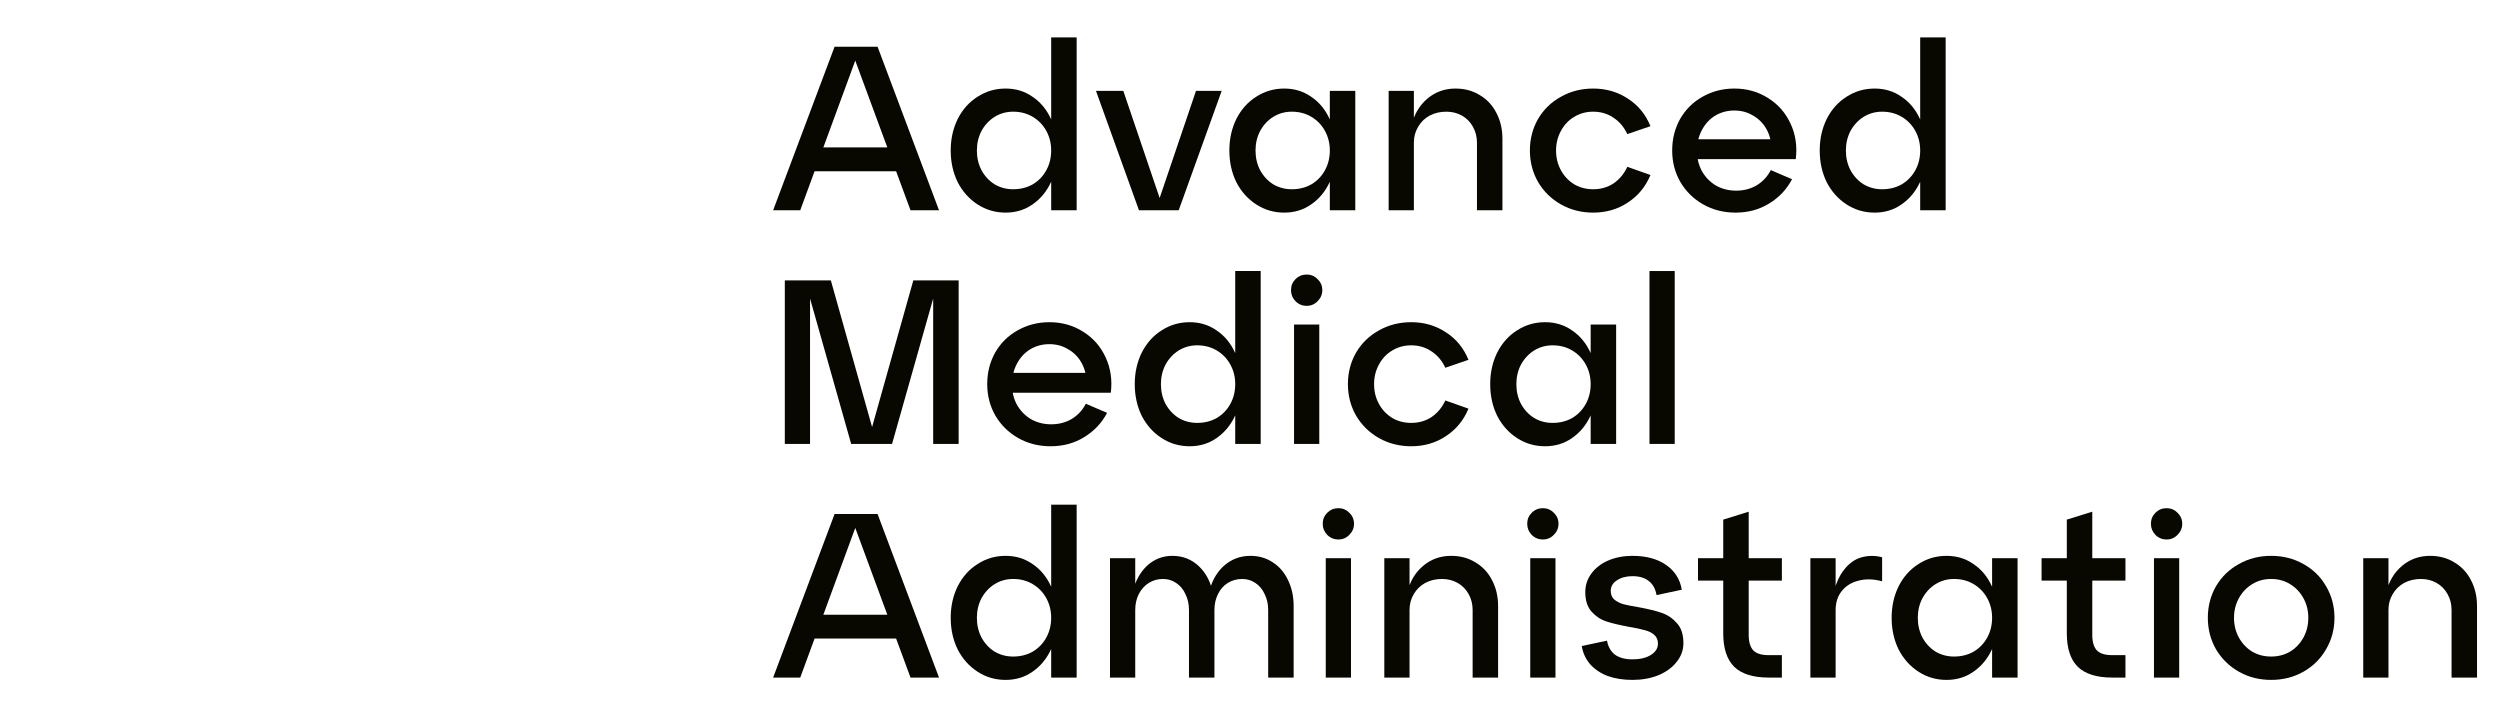 <svg xmlns="http://www.w3.org/2000/svg" width="214" height="60" viewBox="0 0 214 60" fill="none"><path d="M202.293 47.78H204.453V50.86L204.253 50.74C204.48 49.78 204.933 49.013 205.613 48.44C206.293 47.867 207.093 47.58 208.013 47.58C208.8 47.58 209.493 47.767 210.093 48.14C210.707 48.5 211.18 49.007 211.513 49.66C211.86 50.313 212.033 51.053 212.033 51.88V58H209.853V52.22C209.853 51.713 209.74 51.26 209.513 50.86C209.287 50.447 208.973 50.127 208.573 49.9C208.173 49.673 207.727 49.56 207.233 49.56C206.7 49.56 206.22 49.673 205.793 49.9C205.38 50.127 205.053 50.447 204.813 50.86C204.573 51.26 204.453 51.713 204.453 52.22V58H202.293V47.78Z" fill="#080800"></path><path d="M188.991 52.88C188.991 51.893 189.224 50.993 189.691 50.18C190.171 49.367 190.824 48.733 191.651 48.28C192.477 47.813 193.397 47.58 194.411 47.58C195.424 47.58 196.344 47.813 197.171 48.28C197.997 48.733 198.644 49.367 199.111 50.18C199.591 50.993 199.831 51.893 199.831 52.88C199.831 53.867 199.591 54.767 199.111 55.58C198.644 56.393 197.997 57.033 197.171 57.5C196.344 57.967 195.424 58.2 194.411 58.2C193.397 58.2 192.477 57.967 191.651 57.5C190.824 57.033 190.171 56.393 189.691 55.58C189.224 54.767 188.991 53.867 188.991 52.88ZM191.231 52.88C191.231 53.507 191.371 54.073 191.651 54.58C191.931 55.087 192.311 55.487 192.791 55.78C193.271 56.06 193.811 56.2 194.411 56.2C195.011 56.2 195.551 56.06 196.031 55.78C196.511 55.487 196.891 55.087 197.171 54.58C197.451 54.073 197.591 53.507 197.591 52.88C197.591 52.267 197.451 51.707 197.171 51.2C196.891 50.693 196.511 50.293 196.031 50C195.551 49.707 195.011 49.56 194.411 49.56C193.811 49.56 193.271 49.707 192.791 50C192.311 50.293 191.931 50.693 191.651 51.2C191.371 51.707 191.231 52.267 191.231 52.88Z" fill="#080800"></path><path d="M184.379 47.78H186.539V58H184.379V47.78ZM184.119 44.84C184.119 44.467 184.246 44.153 184.499 43.9C184.766 43.633 185.086 43.5 185.459 43.5C185.832 43.5 186.146 43.633 186.399 43.9C186.666 44.153 186.799 44.467 186.799 44.84C186.799 45.2 186.666 45.513 186.399 45.78C186.146 46.047 185.832 46.18 185.459 46.18C185.086 46.18 184.766 46.047 184.499 45.78C184.246 45.513 184.119 45.2 184.119 44.84Z" fill="#080800"></path><path d="M174.759 47.78H176.919V44.48L179.099 43.8V47.78H181.939V49.7H179.099V54.34C179.099 54.953 179.232 55.4 179.499 55.68C179.765 55.947 180.199 56.08 180.799 56.08H181.939V58H180.799C179.479 58 178.499 57.693 177.859 57.08C177.232 56.453 176.919 55.5 176.919 54.22V49.7H174.759V47.78Z" fill="#080800"></path><path d="M161.924 52.88C161.924 51.893 162.124 50.993 162.524 50.18C162.938 49.367 163.504 48.733 164.224 48.28C164.944 47.813 165.744 47.58 166.624 47.58C167.491 47.58 168.258 47.813 168.924 48.28C169.604 48.733 170.131 49.367 170.504 50.18C170.891 50.98 171.084 51.88 171.084 52.88C171.084 53.88 170.891 54.787 170.504 55.6C170.131 56.4 169.604 57.033 168.924 57.5C168.258 57.967 167.491 58.2 166.624 58.2C165.744 58.2 164.944 57.967 164.224 57.5C163.504 57.033 162.938 56.4 162.524 55.6C162.124 54.787 161.924 53.88 161.924 52.88ZM164.164 52.88C164.164 53.507 164.298 54.073 164.564 54.58C164.844 55.087 165.218 55.487 165.684 55.78C166.164 56.06 166.691 56.2 167.264 56.2C167.891 56.2 168.451 56.06 168.944 55.78C169.438 55.487 169.824 55.087 170.104 54.58C170.384 54.073 170.524 53.507 170.524 52.88C170.524 52.267 170.384 51.707 170.104 51.2C169.824 50.693 169.438 50.293 168.944 50C168.451 49.707 167.891 49.56 167.264 49.56C166.691 49.56 166.164 49.707 165.684 50C165.218 50.293 164.844 50.693 164.564 51.2C164.298 51.707 164.164 52.267 164.164 52.88ZM170.524 47.78H172.704V58H170.524V47.78Z" fill="#080800"></path><path d="M154.969 47.78H157.129V51.14L156.889 51.04C157.089 50.093 157.403 49.347 157.829 48.8C158.256 48.24 158.749 47.88 159.309 47.72C159.883 47.547 160.483 47.54 161.109 47.7V49.76C160.389 49.56 159.723 49.54 159.109 49.7C158.496 49.847 158.009 50.147 157.649 50.6C157.303 51.04 157.129 51.58 157.129 52.22V58H154.969V47.78Z" fill="#080800"></path><path d="M145.349 47.78H147.509V44.48L149.689 43.8V47.78H152.529V49.7H149.689V54.34C149.689 54.953 149.822 55.4 150.089 55.68C150.355 55.947 150.789 56.08 151.389 56.08H152.529V58H151.389C150.069 58 149.089 57.693 148.449 57.08C147.822 56.453 147.509 55.5 147.509 54.22V49.7H145.349V47.78Z" fill="#080800"></path><path d="M137.56 54.84C137.654 55.36 137.88 55.76 138.24 56.04C138.614 56.307 139.114 56.44 139.74 56.44C140.394 56.44 140.92 56.313 141.32 56.06C141.72 55.807 141.92 55.487 141.92 55.1C141.92 54.78 141.814 54.527 141.6 54.34C141.387 54.153 141.114 54.02 140.78 53.94C140.46 53.847 140.02 53.753 139.46 53.66C138.66 53.513 138.014 53.36 137.52 53.2C137.027 53.04 136.6 52.76 136.24 52.36C135.88 51.96 135.7 51.4 135.7 50.68C135.7 50.093 135.874 49.567 136.22 49.1C136.567 48.62 137.047 48.247 137.66 47.98C138.287 47.713 138.98 47.58 139.74 47.58C140.914 47.58 141.874 47.84 142.62 48.36C143.367 48.88 143.814 49.587 143.96 50.48L141.8 50.94C141.707 50.407 141.487 50.007 141.14 49.74C140.794 49.46 140.327 49.32 139.74 49.32C139.207 49.32 138.76 49.44 138.4 49.68C138.054 49.907 137.88 50.207 137.88 50.58C137.88 50.887 137.98 51.133 138.18 51.32C138.394 51.493 138.654 51.627 138.96 51.72C139.28 51.8 139.72 51.887 140.28 51.98C141.08 52.127 141.734 52.287 142.24 52.46C142.747 52.633 143.18 52.927 143.54 53.34C143.914 53.74 144.1 54.313 144.1 55.06C144.1 55.647 143.907 56.18 143.52 56.66C143.147 57.14 142.627 57.52 141.96 57.8C141.294 58.067 140.554 58.2 139.74 58.2C138.94 58.2 138.227 58.087 137.6 57.86C136.987 57.62 136.487 57.28 136.1 56.84C135.727 56.4 135.494 55.887 135.4 55.3L137.56 54.84Z" fill="#080800"></path><path d="M130.989 47.78H133.149V58H130.989V47.78ZM130.729 44.84C130.729 44.467 130.855 44.153 131.109 43.9C131.375 43.633 131.695 43.5 132.069 43.5C132.442 43.5 132.755 43.633 133.009 43.9C133.275 44.153 133.409 44.467 133.409 44.84C133.409 45.2 133.275 45.513 133.009 45.78C132.755 46.047 132.442 46.18 132.069 46.18C131.695 46.18 131.375 46.047 131.109 45.78C130.855 45.513 130.729 45.2 130.729 44.84Z" fill="#080800"></path><path d="M118.497 47.78H120.657V50.86L120.457 50.74C120.683 49.78 121.137 49.013 121.817 48.44C122.497 47.867 123.297 47.58 124.217 47.58C125.003 47.58 125.697 47.767 126.297 48.14C126.91 48.5 127.383 49.007 127.717 49.66C128.063 50.313 128.237 51.053 128.237 51.88V58H126.057V52.22C126.057 51.713 125.943 51.26 125.717 50.86C125.49 50.447 125.177 50.127 124.777 49.9C124.377 49.673 123.93 49.56 123.437 49.56C122.903 49.56 122.423 49.673 121.997 49.9C121.583 50.127 121.257 50.447 121.017 50.86C120.777 51.26 120.657 51.713 120.657 52.22V58H118.497V47.78Z" fill="#080800"></path><path d="M113.485 47.78H115.645V58H113.485V47.78ZM113.225 44.84C113.225 44.467 113.351 44.153 113.605 43.9C113.871 43.633 114.191 43.5 114.565 43.5C114.938 43.5 115.251 43.633 115.505 43.9C115.771 44.153 115.905 44.467 115.905 44.84C115.905 45.2 115.771 45.513 115.505 45.78C115.251 46.047 114.938 46.18 114.565 46.18C114.191 46.18 113.871 46.047 113.605 45.78C113.351 45.513 113.225 45.2 113.225 44.84Z" fill="#080800"></path><path d="M95.016 47.78H97.176V50.78L96.956 50.68C97.183 49.733 97.596 48.98 98.196 48.42C98.809 47.86 99.529 47.58 100.356 47.58C101.249 47.58 102.009 47.88 102.636 48.48C103.263 49.08 103.663 49.873 103.836 50.86L103.456 50.88C103.656 49.88 104.076 49.08 104.716 48.48C105.369 47.88 106.143 47.58 107.036 47.58C107.756 47.58 108.396 47.767 108.956 48.14C109.516 48.5 109.949 49.007 110.256 49.66C110.576 50.313 110.736 51.053 110.736 51.88V58H108.556V52.22C108.556 51.713 108.456 51.26 108.256 50.86C108.069 50.447 107.803 50.127 107.456 49.9C107.123 49.673 106.749 49.56 106.336 49.56C105.883 49.56 105.469 49.673 105.096 49.9C104.736 50.127 104.456 50.447 104.256 50.86C104.056 51.26 103.956 51.713 103.956 52.22V58H101.776V52.22C101.776 51.713 101.676 51.26 101.476 50.86C101.289 50.447 101.023 50.127 100.676 49.9C100.343 49.673 99.969 49.56 99.556 49.56C99.103 49.56 98.696 49.673 98.336 49.9C97.976 50.127 97.689 50.447 97.476 50.86C97.276 51.26 97.176 51.713 97.176 52.22V58H95.016V47.78Z" fill="#080800"></path><path d="M81.381 52.88C81.381 51.893 81.581 50.993 81.981 50.18C82.395 49.367 82.961 48.733 83.681 48.28C84.401 47.813 85.201 47.58 86.081 47.58C86.948 47.58 87.715 47.813 88.381 48.28C89.061 48.733 89.588 49.367 89.961 50.18C90.348 50.98 90.541 51.88 90.541 52.88C90.541 53.88 90.348 54.787 89.961 55.6C89.588 56.4 89.061 57.033 88.381 57.5C87.715 57.967 86.948 58.2 86.081 58.2C85.201 58.2 84.401 57.967 83.681 57.5C82.961 57.033 82.395 56.4 81.981 55.6C81.581 54.787 81.381 53.88 81.381 52.88ZM83.621 52.88C83.621 53.507 83.755 54.073 84.021 54.58C84.301 55.087 84.675 55.487 85.141 55.78C85.621 56.06 86.148 56.2 86.721 56.2C87.348 56.2 87.908 56.06 88.401 55.78C88.895 55.487 89.281 55.087 89.561 54.58C89.841 54.073 89.981 53.507 89.981 52.88C89.981 52.267 89.841 51.707 89.561 51.2C89.281 50.693 88.895 50.293 88.401 50C87.908 49.707 87.348 49.56 86.721 49.56C86.148 49.56 85.621 49.707 85.141 50C84.675 50.293 84.301 50.693 84.021 51.2C83.755 51.707 83.621 52.267 83.621 52.88ZM89.981 43.2H92.161V58H89.981V43.2Z" fill="#080800"></path><path d="M71.44 44H75.12L80.38 58H77.94L72.78 44.02H73.64L68.5 58H66.18L71.44 44ZM69.26 52.62H77.28V54.66H69.26V52.62Z" fill="#080800"></path><path d="M141.196 23.2H143.356V38H141.196V23.2Z" fill="#080800"></path><path d="M127.561 32.88C127.561 31.893 127.761 30.993 128.161 30.18C128.574 29.367 129.141 28.733 129.861 28.28C130.581 27.813 131.381 27.58 132.261 27.58C133.128 27.58 133.894 27.813 134.561 28.28C135.241 28.733 135.768 29.367 136.141 30.18C136.528 30.98 136.721 31.88 136.721 32.88C136.721 33.88 136.528 34.787 136.141 35.6C135.768 36.4 135.241 37.033 134.561 37.5C133.894 37.967 133.128 38.2 132.261 38.2C131.381 38.2 130.581 37.967 129.861 37.5C129.141 37.033 128.574 36.4 128.161 35.6C127.761 34.787 127.561 33.88 127.561 32.88ZM129.801 32.88C129.801 33.507 129.934 34.073 130.201 34.58C130.481 35.087 130.854 35.487 131.321 35.78C131.801 36.06 132.328 36.2 132.901 36.2C133.528 36.2 134.088 36.06 134.581 35.78C135.074 35.487 135.461 35.087 135.741 34.58C136.021 34.073 136.161 33.507 136.161 32.88C136.161 32.267 136.021 31.707 135.741 31.2C135.461 30.693 135.074 30.293 134.581 30C134.088 29.707 133.528 29.56 132.901 29.56C132.328 29.56 131.801 29.707 131.321 30C130.854 30.293 130.481 30.693 130.201 31.2C129.934 31.707 129.801 32.267 129.801 32.88ZM136.161 27.78H138.341V38H136.161V27.78Z" fill="#080800"></path><path d="M115.381 32.88C115.381 31.893 115.615 30.993 116.081 30.18C116.561 29.367 117.215 28.733 118.041 28.28C118.868 27.813 119.788 27.58 120.801 27.58C121.908 27.58 122.895 27.867 123.761 28.44C124.641 29 125.288 29.787 125.701 30.8L123.721 31.48C123.441 30.88 123.048 30.413 122.541 30.08C122.035 29.733 121.455 29.56 120.801 29.56C120.201 29.56 119.661 29.707 119.181 30C118.701 30.28 118.321 30.68 118.041 31.2C117.761 31.707 117.621 32.267 117.621 32.88C117.621 33.507 117.761 34.073 118.041 34.58C118.321 35.087 118.701 35.487 119.181 35.78C119.661 36.06 120.201 36.2 120.801 36.2C121.455 36.2 122.035 36.033 122.541 35.7C123.048 35.353 123.441 34.88 123.721 34.28L125.701 34.98C125.288 35.98 124.641 36.767 123.761 37.34C122.895 37.913 121.908 38.2 120.801 38.2C119.788 38.2 118.868 37.967 118.041 37.5C117.215 37.033 116.561 36.393 116.081 35.58C115.615 34.767 115.381 33.867 115.381 32.88Z" fill="#080800"></path><path d="M110.77 27.78H112.93V38H110.77V27.78ZM110.51 24.84C110.51 24.467 110.636 24.153 110.89 23.9C111.156 23.633 111.476 23.5 111.85 23.5C112.223 23.5 112.536 23.633 112.79 23.9C113.056 24.153 113.19 24.467 113.19 24.84C113.19 25.2 113.056 25.513 112.79 25.78C112.536 26.047 112.223 26.18 111.85 26.18C111.476 26.18 111.156 26.047 110.89 25.78C110.636 25.513 110.51 25.2 110.51 24.84Z" fill="#080800"></path><path d="M97.135 32.88C97.135 31.893 97.335 30.993 97.735 30.18C98.149 29.367 98.715 28.733 99.435 28.28C100.155 27.813 100.955 27.58 101.835 27.58C102.702 27.58 103.469 27.813 104.135 28.28C104.815 28.733 105.342 29.367 105.715 30.18C106.102 30.98 106.295 31.88 106.295 32.88C106.295 33.88 106.102 34.787 105.715 35.6C105.342 36.4 104.815 37.033 104.135 37.5C103.469 37.967 102.702 38.2 101.835 38.2C100.955 38.2 100.155 37.967 99.435 37.5C98.715 37.033 98.149 36.4 97.735 35.6C97.335 34.787 97.135 33.88 97.135 32.88ZM99.375 32.88C99.375 33.507 99.509 34.073 99.775 34.58C100.055 35.087 100.429 35.487 100.895 35.78C101.375 36.06 101.902 36.2 102.475 36.2C103.102 36.2 103.662 36.06 104.155 35.78C104.649 35.487 105.035 35.087 105.315 34.58C105.595 34.073 105.735 33.507 105.735 32.88C105.735 32.267 105.595 31.707 105.315 31.2C105.035 30.693 104.649 30.293 104.155 30C103.662 29.707 103.102 29.56 102.475 29.56C101.902 29.56 101.375 29.707 100.895 30C100.429 30.293 100.055 30.693 99.775 31.2C99.509 31.707 99.375 32.267 99.375 32.88ZM105.735 23.2H107.915V38H105.735V23.2Z" fill="#080800"></path><path d="M86.426 31.92H93.526L93.006 32.62C92.98 32.02 92.826 31.48 92.546 31C92.266 30.52 91.886 30.147 91.406 29.88C90.94 29.6 90.413 29.46 89.826 29.46C89.226 29.46 88.68 29.607 88.186 29.9C87.706 30.193 87.326 30.607 87.046 31.14C86.766 31.673 86.626 32.253 86.626 32.88C86.626 33.533 86.766 34.12 87.046 34.64C87.34 35.16 87.74 35.573 88.246 35.88C88.766 36.173 89.346 36.32 89.986 36.32C90.64 36.32 91.226 36.167 91.746 35.86C92.266 35.54 92.666 35.107 92.946 34.56L94.766 35.34C94.313 36.207 93.66 36.9 92.806 37.42C91.966 37.94 91.006 38.2 89.926 38.2C88.913 38.2 87.993 37.967 87.166 37.5C86.34 37.033 85.686 36.393 85.206 35.58C84.74 34.767 84.506 33.867 84.506 32.88C84.506 31.893 84.733 30.993 85.186 30.18C85.653 29.367 86.293 28.733 87.106 28.28C87.933 27.813 88.84 27.58 89.826 27.58C90.906 27.58 91.873 27.853 92.726 28.4C93.58 28.933 94.22 29.667 94.646 30.6C95.073 31.52 95.22 32.527 95.086 33.62H86.426V31.92Z" fill="#080800"></path><path d="M67.18 24H69.34V38H67.18V24ZM68.9 24H71.12L75 37.8H74.3L78.18 24H80.32L76.36 38H72.86L68.9 24ZM79.88 24H82.06V38H79.88V24Z" fill="#080800"></path><path d="M155.768 12.88C155.768 11.893 155.968 10.993 156.368 10.18C156.781 9.367 157.348 8.733 158.068 8.28C158.788 7.813 159.588 7.58 160.468 7.58C161.335 7.58 162.101 7.813 162.768 8.28C163.448 8.733 163.975 9.367 164.348 10.18C164.735 10.98 164.928 11.88 164.928 12.88C164.928 13.88 164.735 14.787 164.348 15.6C163.975 16.4 163.448 17.033 162.768 17.5C162.101 17.967 161.335 18.2 160.468 18.2C159.588 18.2 158.788 17.967 158.068 17.5C157.348 17.033 156.781 16.4 156.368 15.6C155.968 14.787 155.768 13.88 155.768 12.88ZM158.008 12.88C158.008 13.507 158.141 14.073 158.408 14.58C158.688 15.087 159.061 15.487 159.528 15.78C160.008 16.06 160.535 16.2 161.108 16.2C161.735 16.2 162.295 16.06 162.788 15.78C163.281 15.487 163.668 15.087 163.948 14.58C164.228 14.073 164.368 13.507 164.368 12.88C164.368 12.267 164.228 11.707 163.948 11.2C163.668 10.693 163.281 10.293 162.788 10C162.295 9.707 161.735 9.56 161.108 9.56C160.535 9.56 160.008 9.707 159.528 10C159.061 10.293 158.688 10.693 158.408 11.2C158.141 11.707 158.008 12.267 158.008 12.88ZM164.368 3.2H166.548V18H164.368V3.2Z" fill="#080800"></path><path d="M145.059 11.92H152.159L151.639 12.62C151.612 12.02 151.459 11.48 151.179 11C150.899 10.52 150.519 10.147 150.039 9.88C149.572 9.6 149.046 9.46 148.459 9.46C147.859 9.46 147.312 9.607 146.819 9.9C146.339 10.193 145.959 10.607 145.679 11.14C145.399 11.673 145.259 12.253 145.259 12.88C145.259 13.533 145.399 14.12 145.679 14.64C145.972 15.16 146.372 15.573 146.879 15.88C147.399 16.173 147.979 16.32 148.619 16.32C149.272 16.32 149.859 16.167 150.379 15.86C150.899 15.54 151.299 15.107 151.579 14.56L153.399 15.34C152.946 16.207 152.292 16.9 151.439 17.42C150.599 17.94 149.639 18.2 148.559 18.2C147.546 18.2 146.626 17.967 145.799 17.5C144.972 17.033 144.319 16.393 143.839 15.58C143.372 14.767 143.139 13.867 143.139 12.88C143.139 11.893 143.366 10.993 143.819 10.18C144.286 9.367 144.926 8.733 145.739 8.28C146.566 7.813 147.472 7.58 148.459 7.58C149.539 7.58 150.506 7.853 151.359 8.4C152.212 8.933 152.852 9.667 153.279 10.6C153.706 11.52 153.852 12.527 153.719 13.62H145.059V11.92Z" fill="#080800"></path><path d="M130.959 12.88C130.959 11.893 131.193 10.993 131.659 10.18C132.139 9.367 132.793 8.733 133.619 8.28C134.446 7.813 135.366 7.58 136.379 7.58C137.486 7.58 138.473 7.867 139.339 8.44C140.219 9 140.866 9.787 141.279 10.8L139.299 11.48C139.019 10.88 138.626 10.413 138.119 10.08C137.613 9.733 137.033 9.56 136.379 9.56C135.779 9.56 135.239 9.707 134.759 10C134.279 10.28 133.899 10.68 133.619 11.2C133.339 11.707 133.199 12.267 133.199 12.88C133.199 13.507 133.339 14.073 133.619 14.58C133.899 15.087 134.279 15.487 134.759 15.78C135.239 16.06 135.779 16.2 136.379 16.2C137.033 16.2 137.613 16.033 138.119 15.7C138.626 15.353 139.019 14.88 139.299 14.28L141.279 14.98C140.866 15.98 140.219 16.767 139.339 17.34C138.473 17.913 137.486 18.2 136.379 18.2C135.366 18.2 134.446 17.967 133.619 17.5C132.793 17.033 132.139 16.393 131.659 15.58C131.193 14.767 130.959 13.867 130.959 12.88Z" fill="#080800"></path><path d="M118.868 7.78H121.028V10.86L120.828 10.74C121.054 9.78 121.508 9.013 122.188 8.44C122.868 7.867 123.668 7.58 124.588 7.58C125.374 7.58 126.068 7.767 126.668 8.14C127.281 8.5 127.754 9.007 128.088 9.66C128.434 10.313 128.608 11.053 128.608 11.88V18H126.428V12.22C126.428 11.713 126.314 11.26 126.088 10.86C125.861 10.447 125.548 10.127 125.148 9.9C124.748 9.673 124.301 9.56 123.808 9.56C123.274 9.56 122.794 9.673 122.368 9.9C121.954 10.127 121.628 10.447 121.388 10.86C121.148 11.26 121.028 11.713 121.028 12.22V18H118.868V7.78Z" fill="#080800"></path><path d="M105.233 12.88C105.233 11.893 105.433 10.993 105.833 10.18C106.246 9.367 106.813 8.733 107.533 8.28C108.253 7.813 109.053 7.58 109.933 7.58C110.8 7.58 111.566 7.813 112.233 8.28C112.913 8.733 113.44 9.367 113.813 10.18C114.2 10.98 114.393 11.88 114.393 12.88C114.393 13.88 114.2 14.787 113.813 15.6C113.44 16.4 112.913 17.033 112.233 17.5C111.566 17.967 110.8 18.2 109.933 18.2C109.053 18.2 108.253 17.967 107.533 17.5C106.813 17.033 106.246 16.4 105.833 15.6C105.433 14.787 105.233 13.88 105.233 12.88ZM107.473 12.88C107.473 13.507 107.606 14.073 107.873 14.58C108.153 15.087 108.526 15.487 108.993 15.78C109.473 16.06 110 16.2 110.573 16.2C111.2 16.2 111.76 16.06 112.253 15.78C112.746 15.487 113.133 15.087 113.413 14.58C113.693 14.073 113.833 13.507 113.833 12.88C113.833 12.267 113.693 11.707 113.413 11.2C113.133 10.693 112.746 10.293 112.253 10C111.76 9.707 111.2 9.56 110.573 9.56C110 9.56 109.473 9.707 108.993 10C108.526 10.293 108.153 10.693 107.873 11.2C107.606 11.707 107.473 12.267 107.473 12.88ZM113.833 7.78H116.013V18H113.833V7.78Z" fill="#080800"></path><path d="M93.816 7.78H96.156L99.616 17.98H98.916L102.376 7.78H104.576L100.896 18H97.496L93.816 7.78Z" fill="#080800"></path><path d="M81.381 12.88C81.381 11.893 81.581 10.993 81.981 10.18C82.395 9.367 82.961 8.733 83.681 8.28C84.401 7.813 85.201 7.58 86.081 7.58C86.948 7.58 87.715 7.813 88.381 8.28C89.061 8.733 89.588 9.367 89.961 10.18C90.348 10.98 90.541 11.88 90.541 12.88C90.541 13.88 90.348 14.787 89.961 15.6C89.588 16.4 89.061 17.033 88.381 17.5C87.715 17.967 86.948 18.2 86.081 18.2C85.201 18.2 84.401 17.967 83.681 17.5C82.961 17.033 82.395 16.4 81.981 15.6C81.581 14.787 81.381 13.88 81.381 12.88ZM83.621 12.88C83.621 13.507 83.755 14.073 84.021 14.58C84.301 15.087 84.675 15.487 85.141 15.78C85.621 16.06 86.148 16.2 86.721 16.2C87.348 16.2 87.908 16.06 88.401 15.78C88.895 15.487 89.281 15.087 89.561 14.58C89.841 14.073 89.981 13.507 89.981 12.88C89.981 12.267 89.841 11.707 89.561 11.2C89.281 10.693 88.895 10.293 88.401 10C87.908 9.707 87.348 9.56 86.721 9.56C86.148 9.56 85.621 9.707 85.141 10C84.675 10.293 84.301 10.693 84.021 11.2C83.755 11.707 83.621 12.267 83.621 12.88ZM89.981 3.2H92.161V18H89.981V3.2Z" fill="#080800"></path><path d="M71.44 4H75.12L80.38 18H77.94L72.78 4.02H73.64L68.5 18H66.18L71.44 4ZM69.26 12.62H77.28V14.66H69.26V12.62Z" fill="#080800"></path></svg>